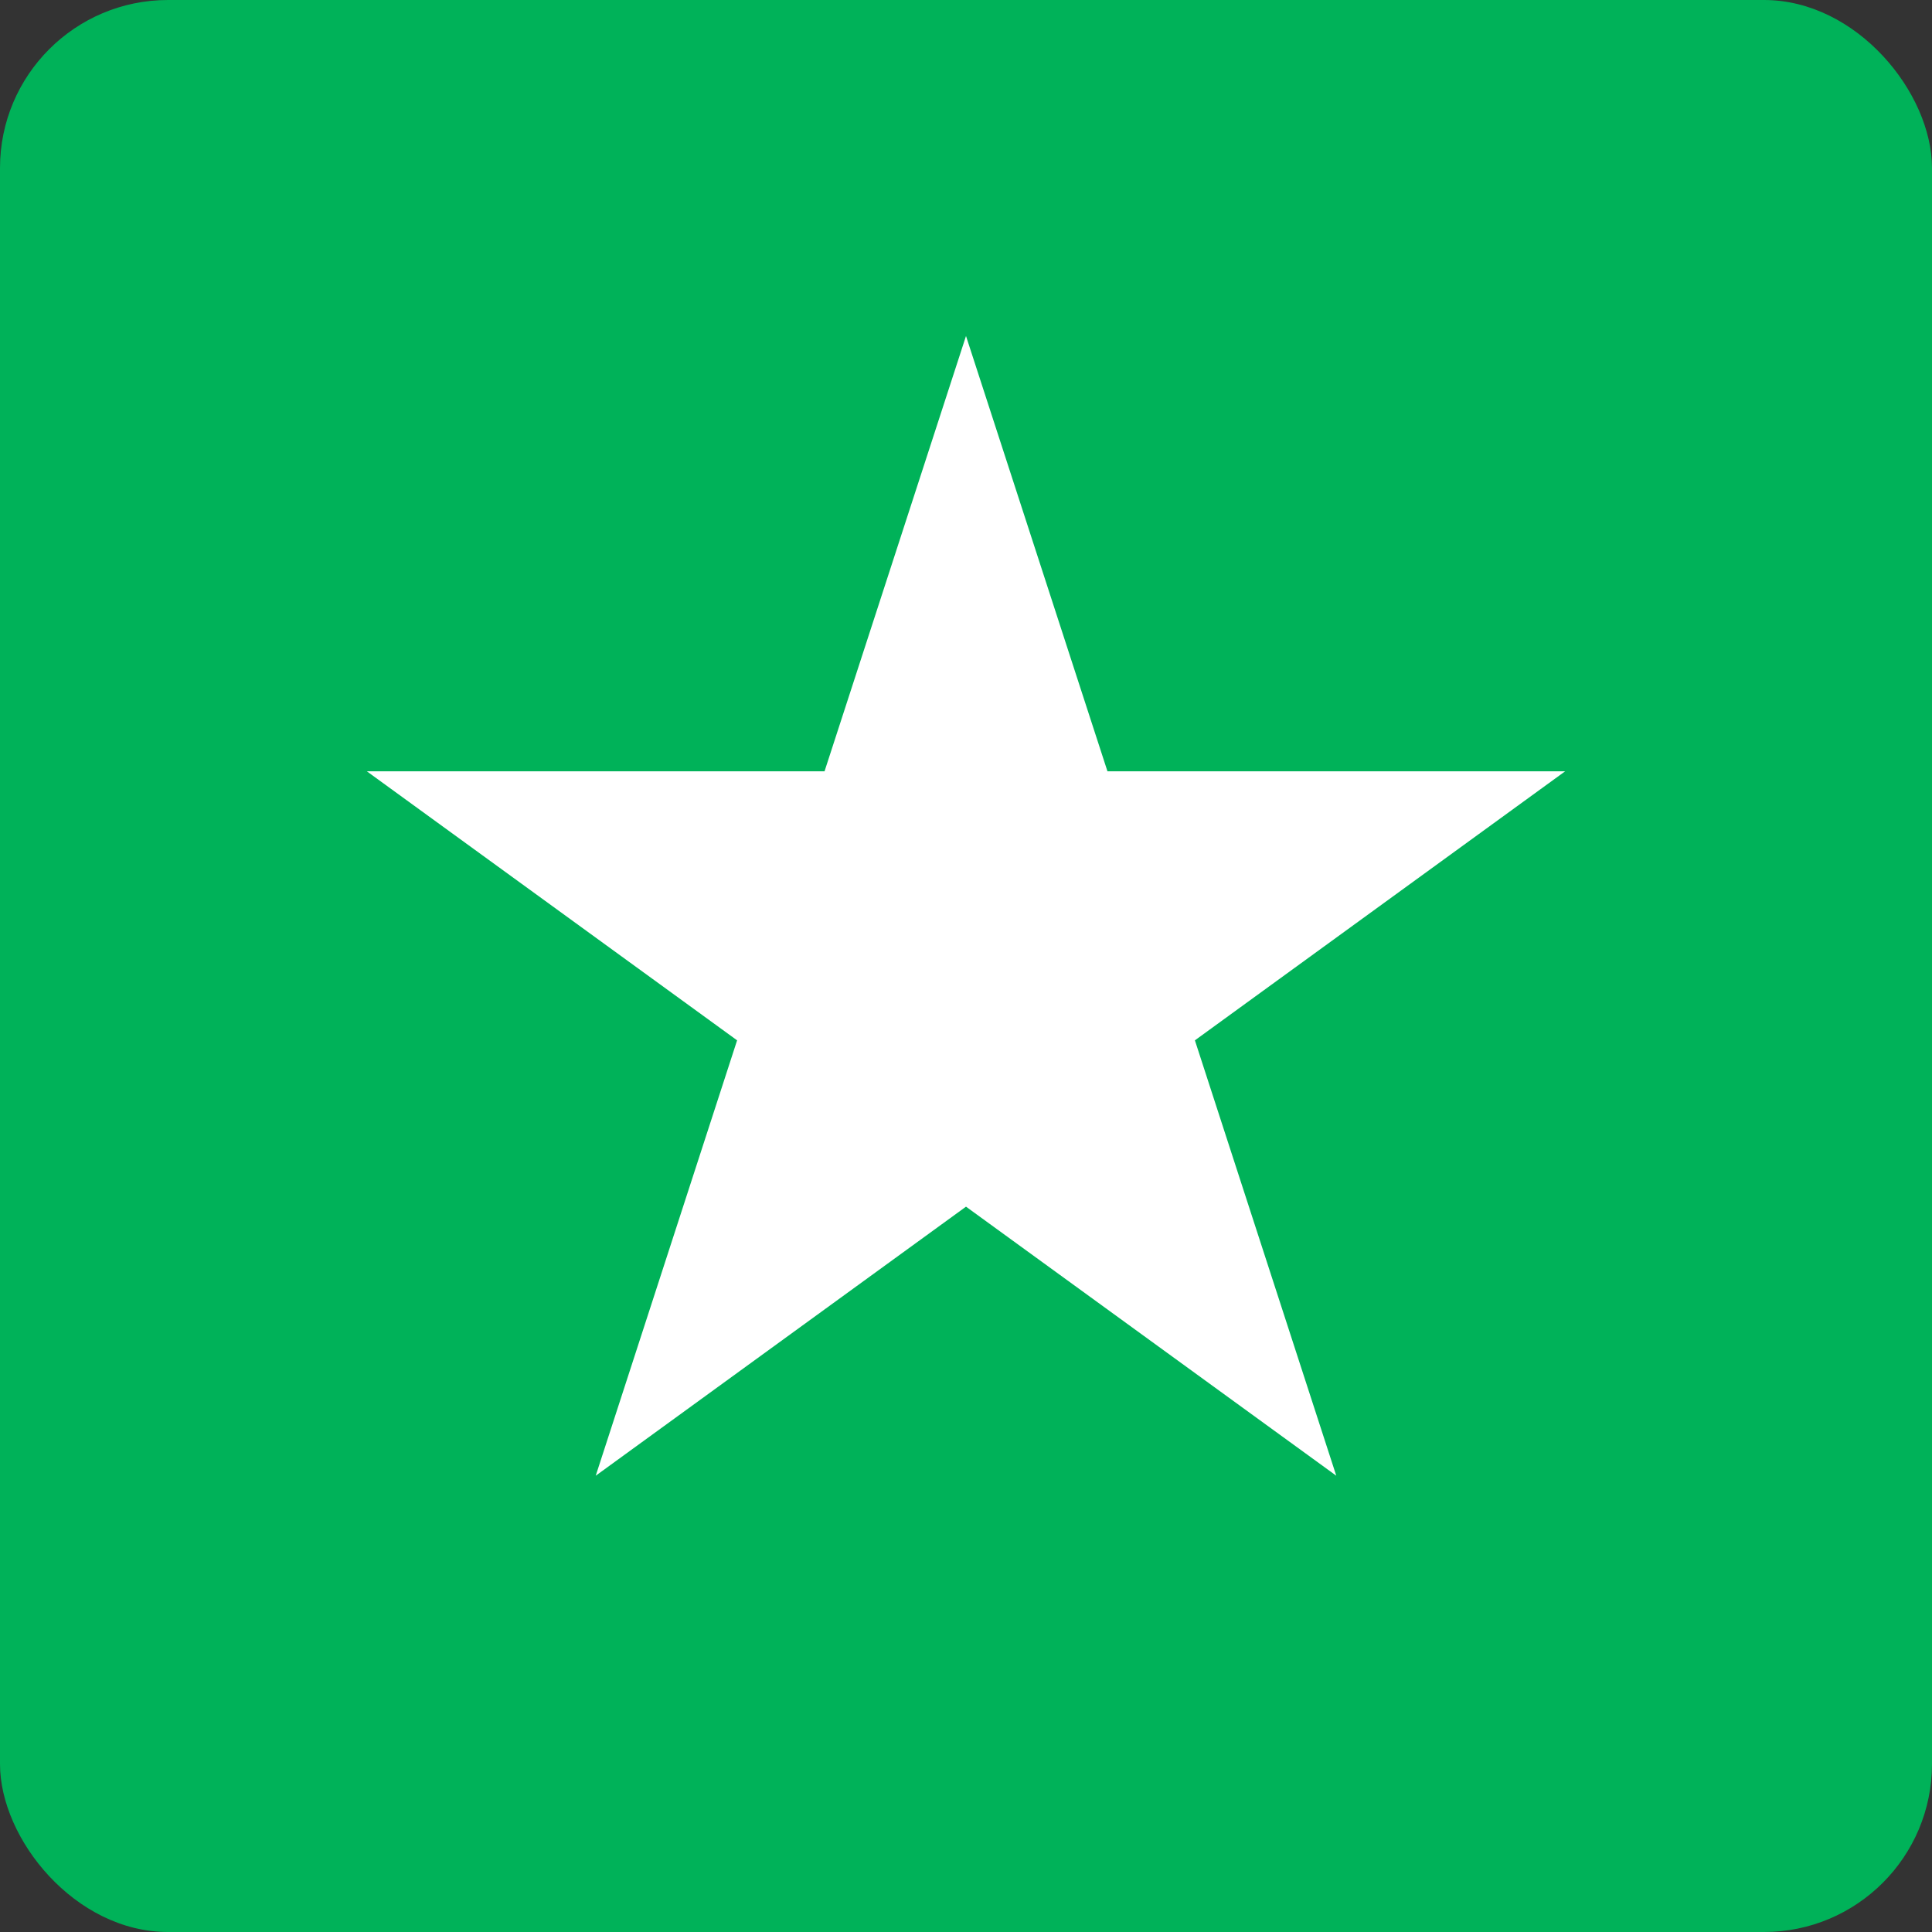 <svg width="23" height="23" viewBox="0 0 23 23" fill="none" xmlns="http://www.w3.org/2000/svg">
<rect x="0" y="0" width="23" height="23" fill="#333333" stroke="none"/>
<rect width="23" height="23" rx="2" fill="#00B259"/>
<path d="M11.5 4L13.184 9.182H18.633L14.225 12.385L15.908 17.568L11.5 14.365L7.092 17.568L8.775 12.385L4.367 9.182H9.816L11.5 4Z" fill="white"/>
</svg>
